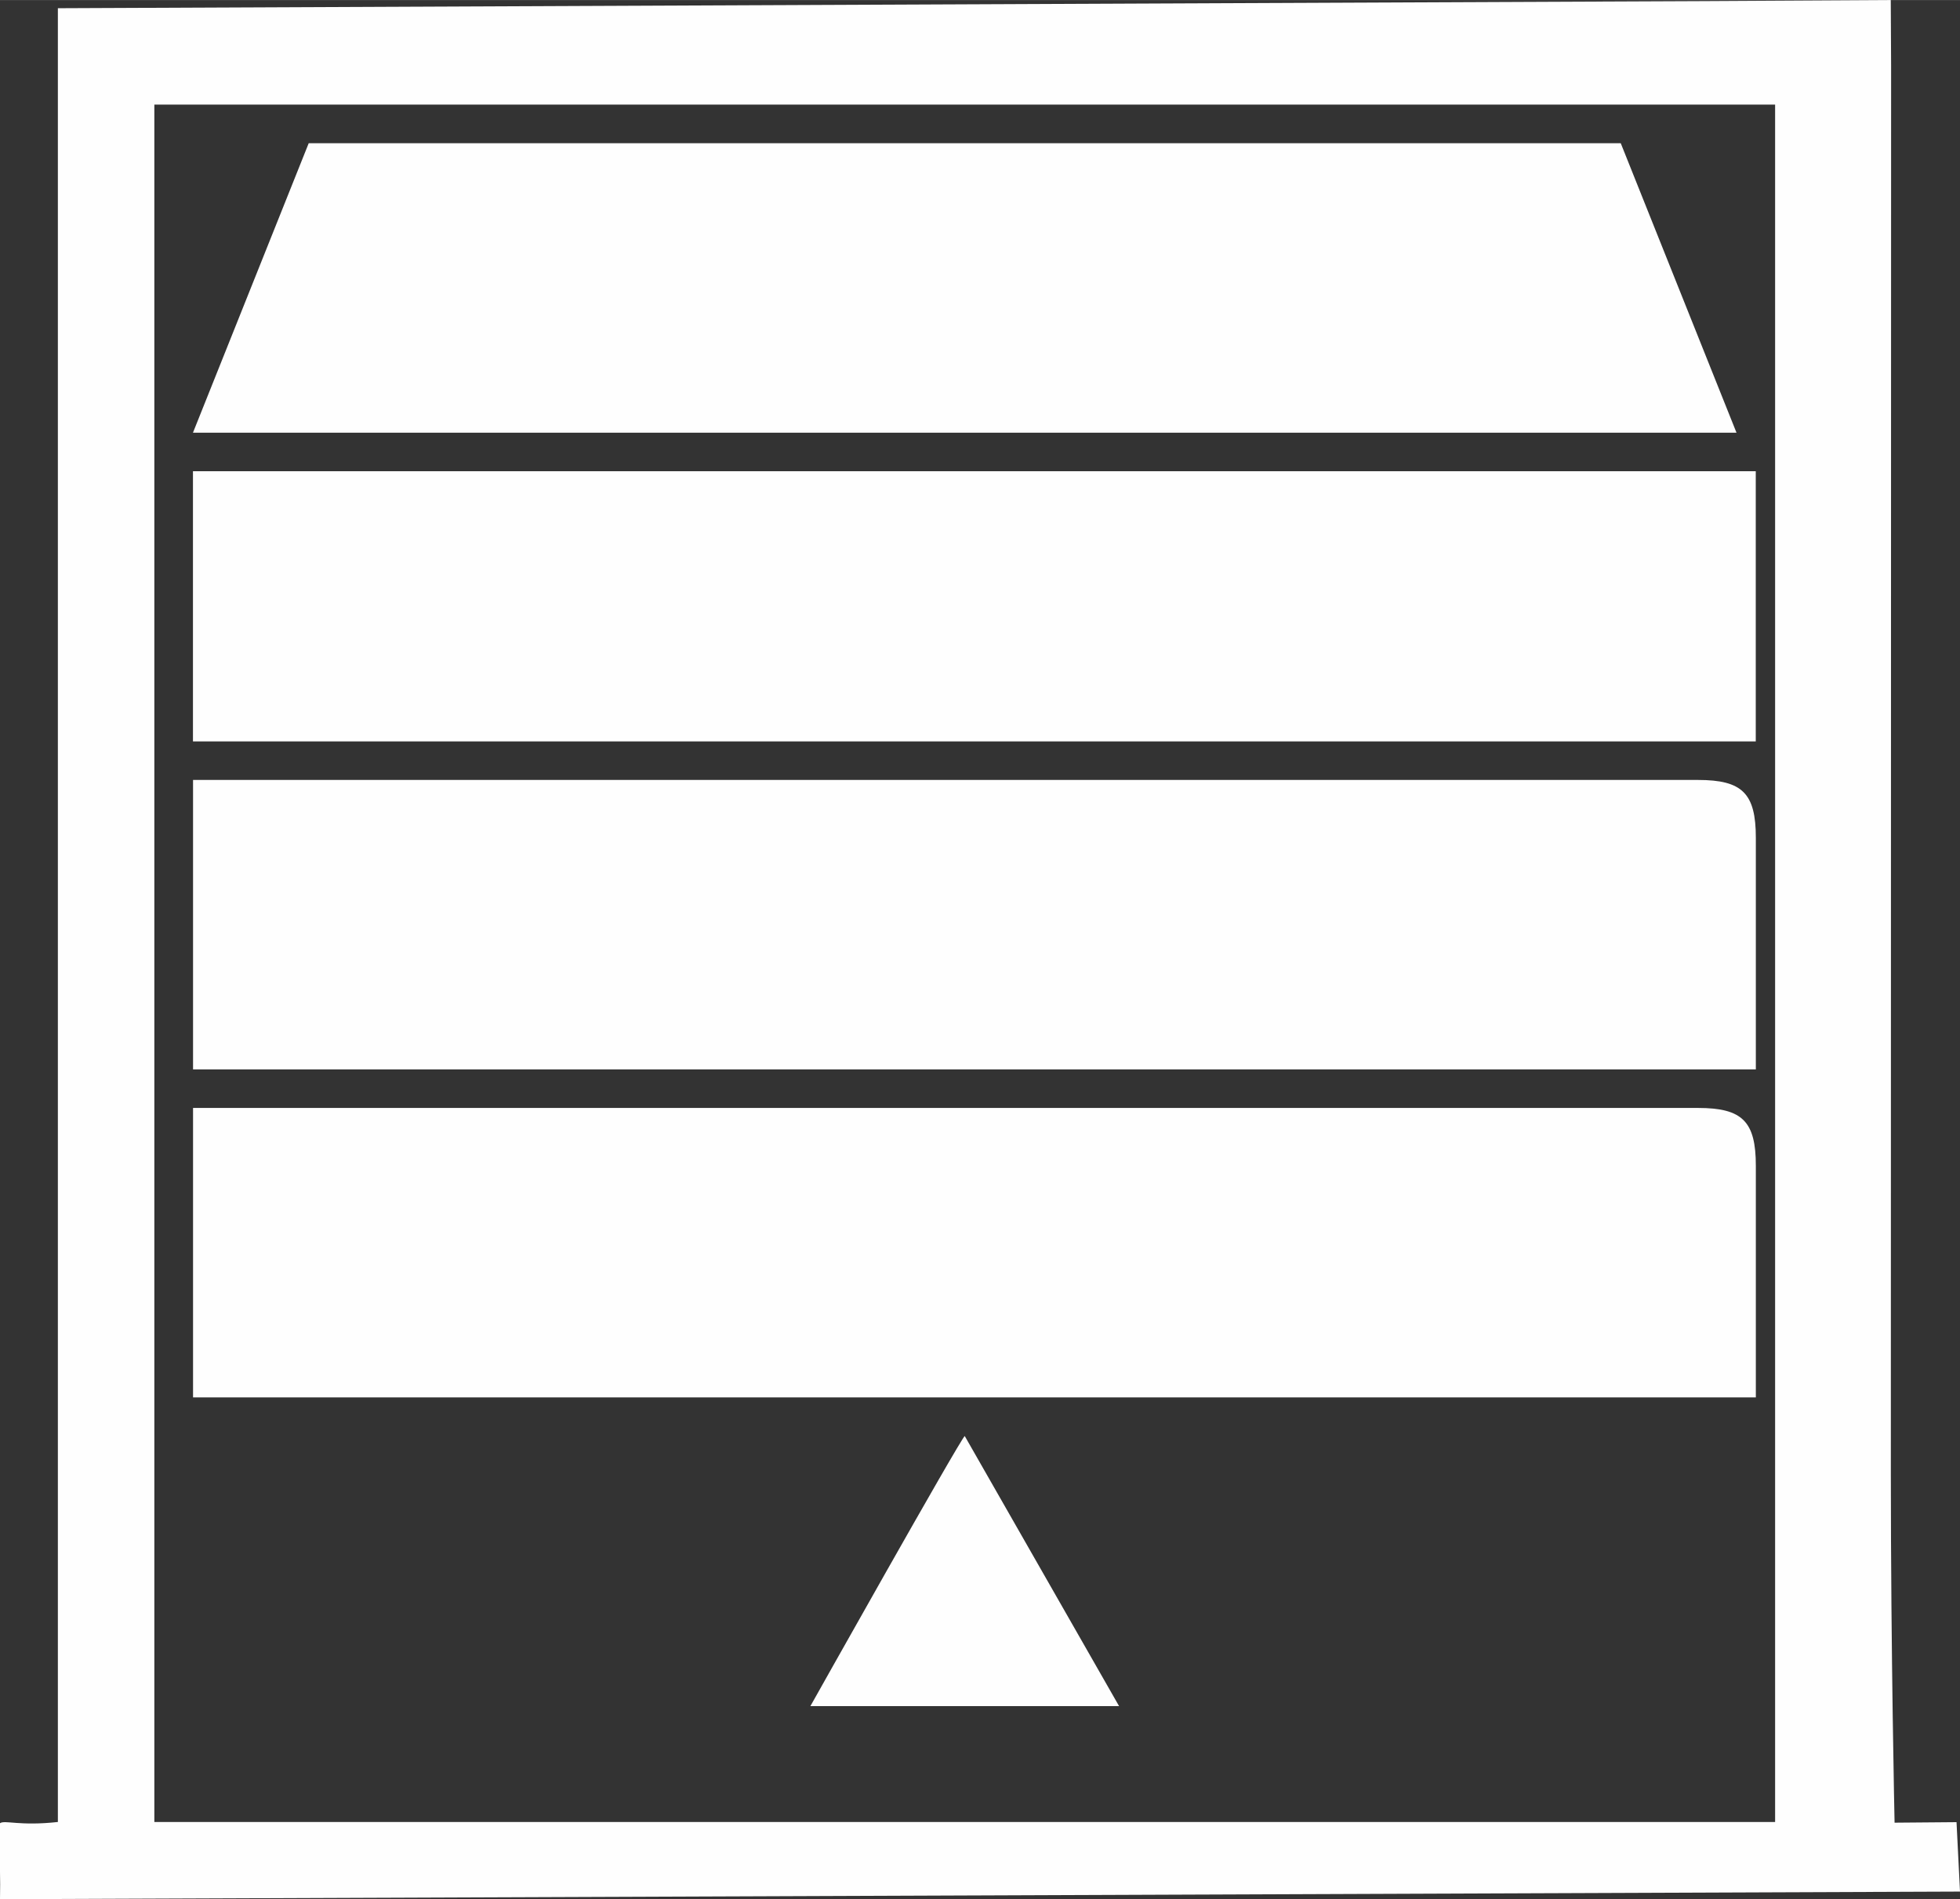 <?xml version="1.0" encoding="UTF-8"?> <svg xmlns="http://www.w3.org/2000/svg" xmlns:xlink="http://www.w3.org/1999/xlink" xmlns:xodm="http://www.corel.com/coreldraw/odm/2003" xml:space="preserve" width="26.873mm" height="26.037mm" version="1.1" style="shape-rendering:geometricPrecision; text-rendering:geometricPrecision; image-rendering:optimizeQuality; fill-rule:evenodd; clip-rule:evenodd" viewBox="0 0 225.9 218.86"><rect x="0" y="0" width="225.9" height="218.86" fill="#333333" stroke="none"/> <defs> <style type="text/css"> &#13; .fil0 {fill:#FEFEFE}&#13; </style> </defs> <g id="Layer_x0020_1">  <g id="_2374799727872"> <path class="fil0" d="M17.79 12.05l186.8 0 0 197.92 -186.8 0 0 -197.92zm-17.79 203.63l0 -5.57c0.56,-0.39 2.23,0.35 6.67,-0.14l0 -209.03 189.85 -0.82c0,0 21.4,-0.12 21.4,-0.12 0,0 0.04,7.57 0.04,7.57l-0.03 162.37c0,20.59 0.43,40.11 0.43,40.11 0,0 7.14,-0.06 7.14,-0.06 0,0 0.4,8 0.4,8l-225.9 0.88c0.03,-1.22 0.02,-2.27 0,-3.18z"></path> <path class="fil0" d="M22.24 123.24l180.13 0 0 -26.69c0,-5.12 -1.55,-6.67 -6.67,-6.67l-173.45 0 0 33.36z"></path> <path class="fil0" d="M22.24 161.04l180.13 0 0 -26.69c0,-5.12 -1.55,-6.67 -6.67,-6.67l-173.45 0 0 33.36z"></path> <polygon class="fil0" points="22.24,85.44 202.36,85.44 202.36,54.3 22.24,54.3 "></polygon> <path class="fil0" d="M22.24 49.86l177.9 0c0,0 -13.34,-33.36 -13.34,-33.36l-151.22 0c0,0 -13.34,33.36 -13.34,33.36z"></path> <path class="fil0" d="M93.4 196.62l35.58 0c-17.79,-31.13 0,0 -17.79,-31.13 -0.54,0.41 -17.79,31.13 -17.79,31.13z"></path> </g> </g> </svg> 